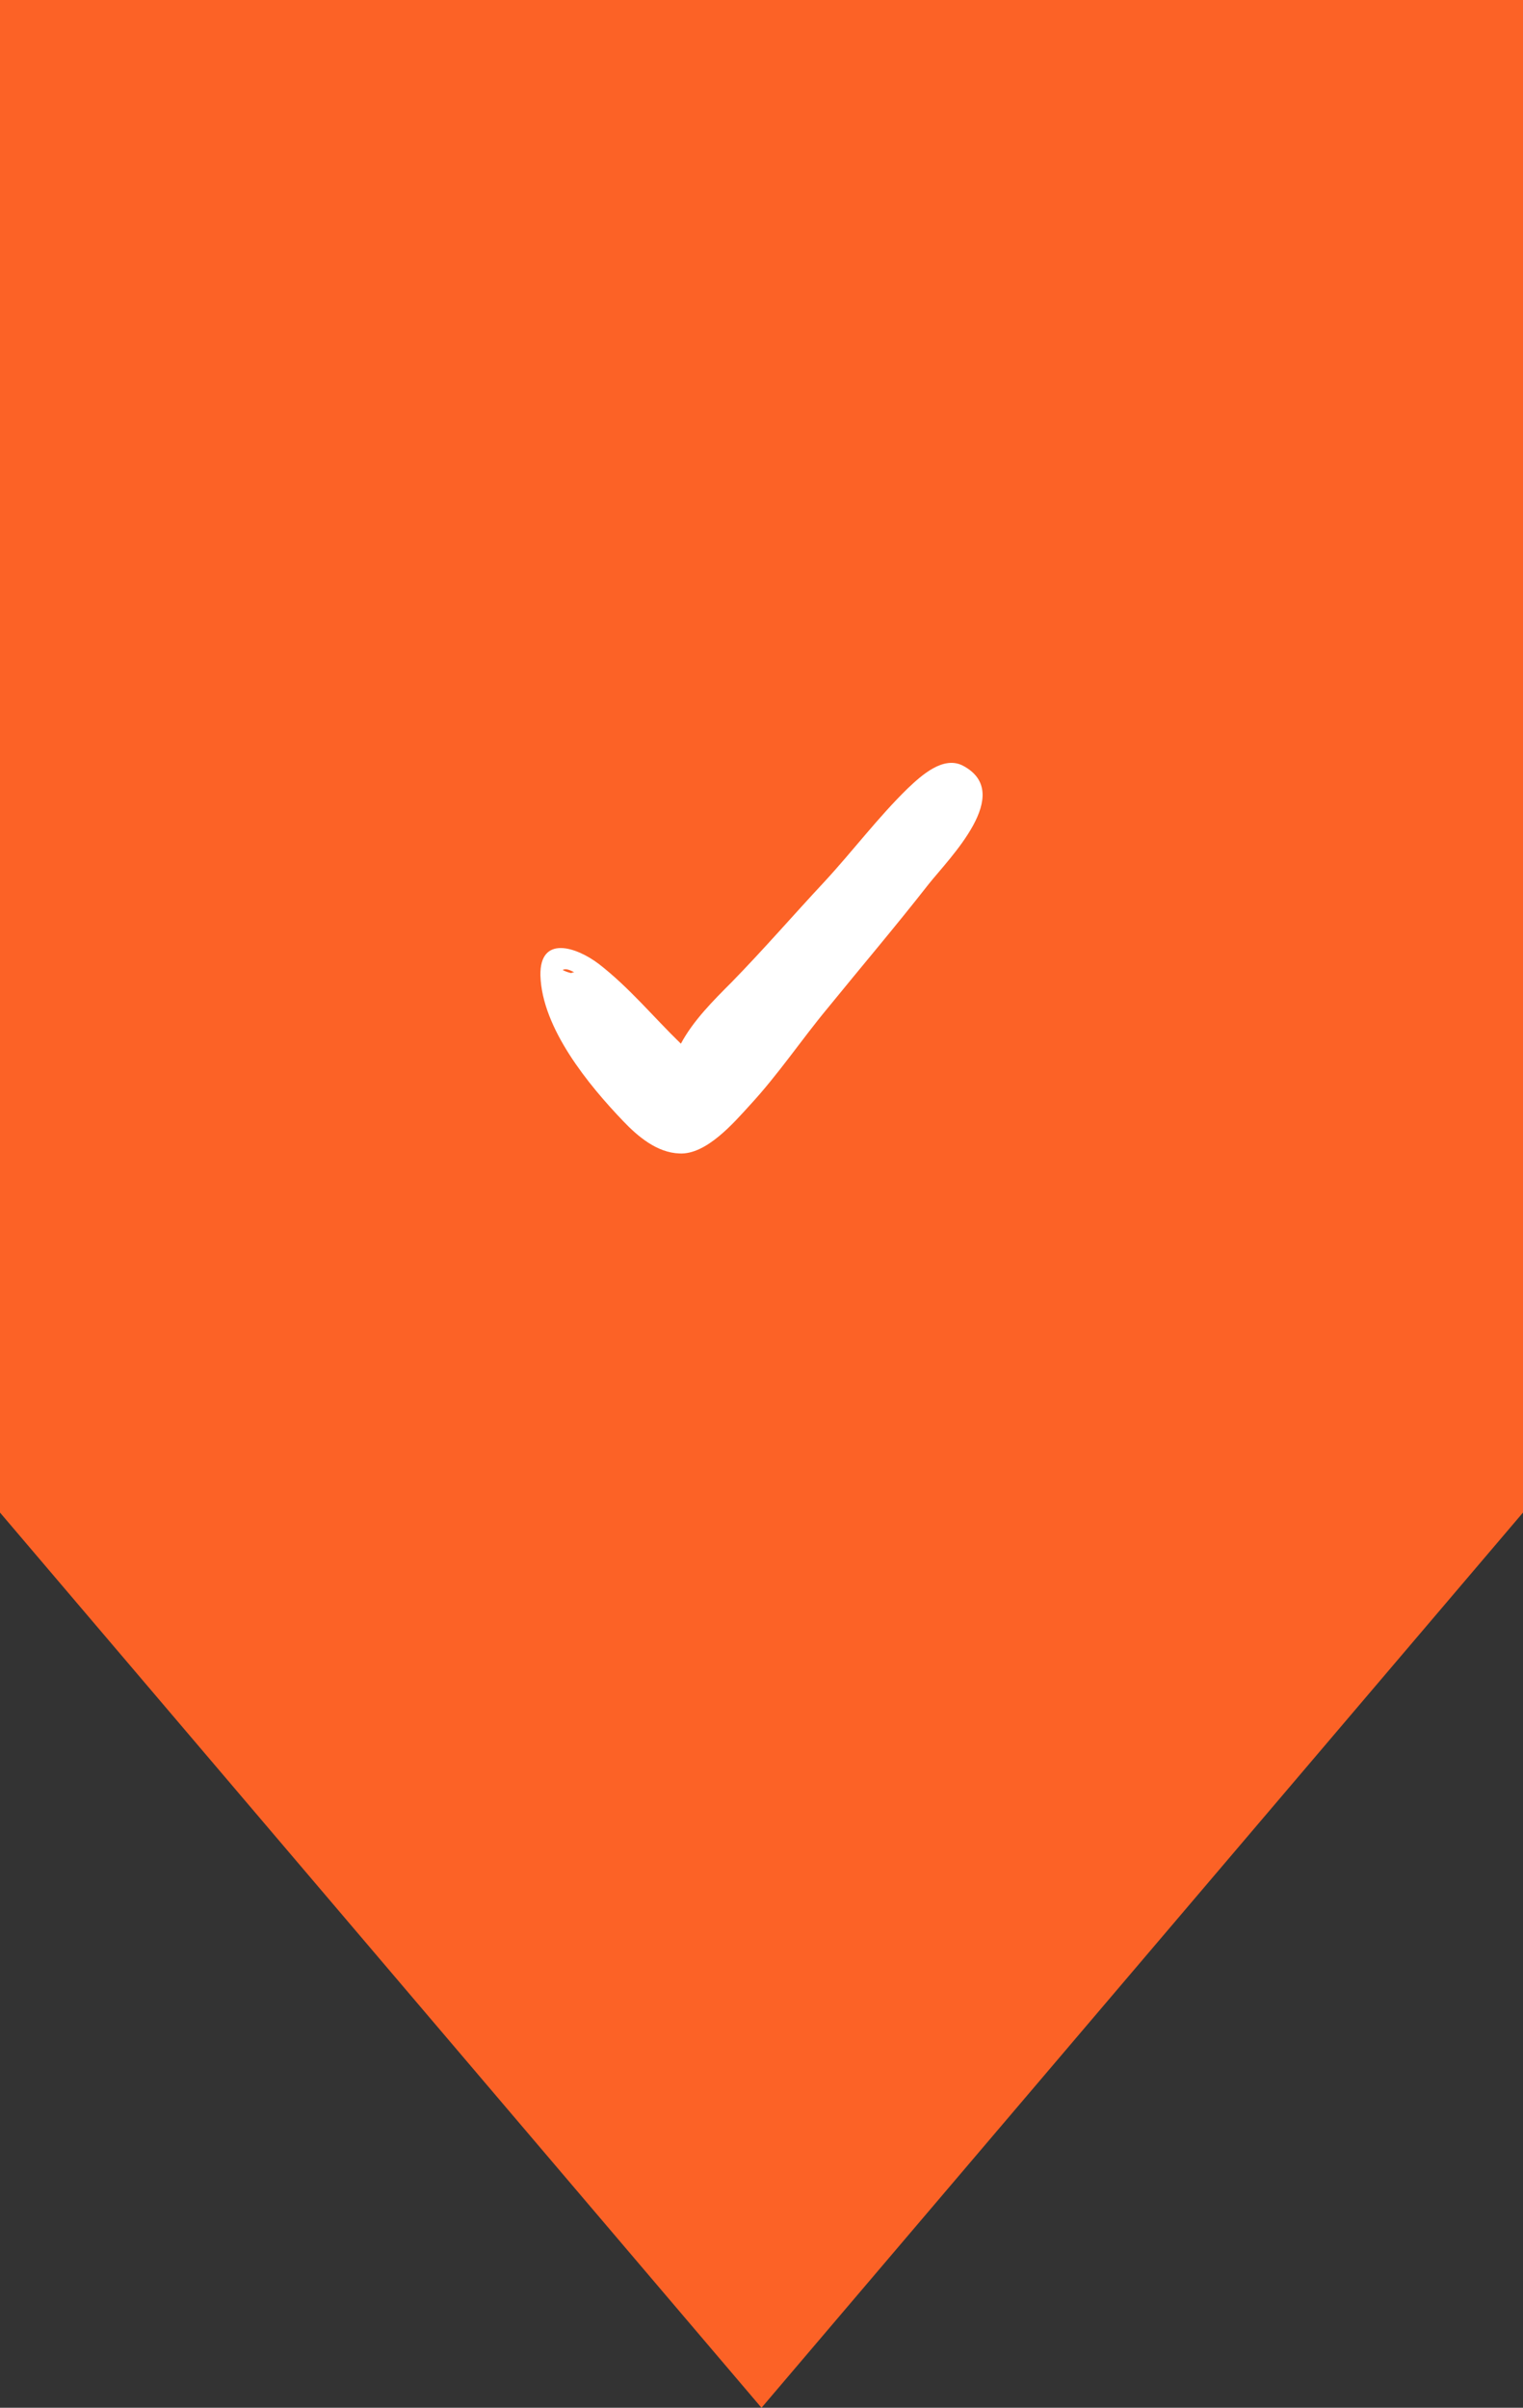 <?xml version="1.0" encoding="UTF-8"?> <svg xmlns="http://www.w3.org/2000/svg" width="31" height="49" viewBox="0 0 31 49" fill="none"><rect x="0" y="0" width="31" height="49" fill="#333333" stroke="none"/> <path fill-rule="evenodd" clip-rule="evenodd" d="M31 0H0V30.782H31V0ZM31 30.782L15.5 49L0 30.782H31Z" fill="#FC6226"></path> <g clip-path="url(#clip0)"> <path d="M19.607 15.586C19.201 15.367 18.748 15.789 18.482 16.039C17.873 16.632 17.358 17.32 16.78 17.945C16.139 18.632 15.546 19.319 14.89 19.991C14.515 20.366 14.109 20.772 13.859 21.24C13.296 20.694 12.812 20.1 12.187 19.616C11.734 19.272 10.985 19.022 11 19.85C11.031 20.928 11.984 22.084 12.687 22.818C12.984 23.13 13.374 23.458 13.828 23.474C14.374 23.505 14.937 22.849 15.264 22.49C15.842 21.865 16.311 21.162 16.842 20.522C17.529 19.678 18.232 18.85 18.904 17.991C19.326 17.46 20.654 16.148 19.607 15.586ZM11.688 19.788C11.672 19.788 11.656 19.788 11.625 19.803C11.562 19.788 11.516 19.772 11.453 19.741C11.5 19.709 11.578 19.725 11.688 19.788Z" fill="white"></path> </g> <defs> <clipPath id="clip0"> <rect width="9" height="9" fill="white" transform="translate(11 15)"></rect> </clipPath> </defs> </svg> 